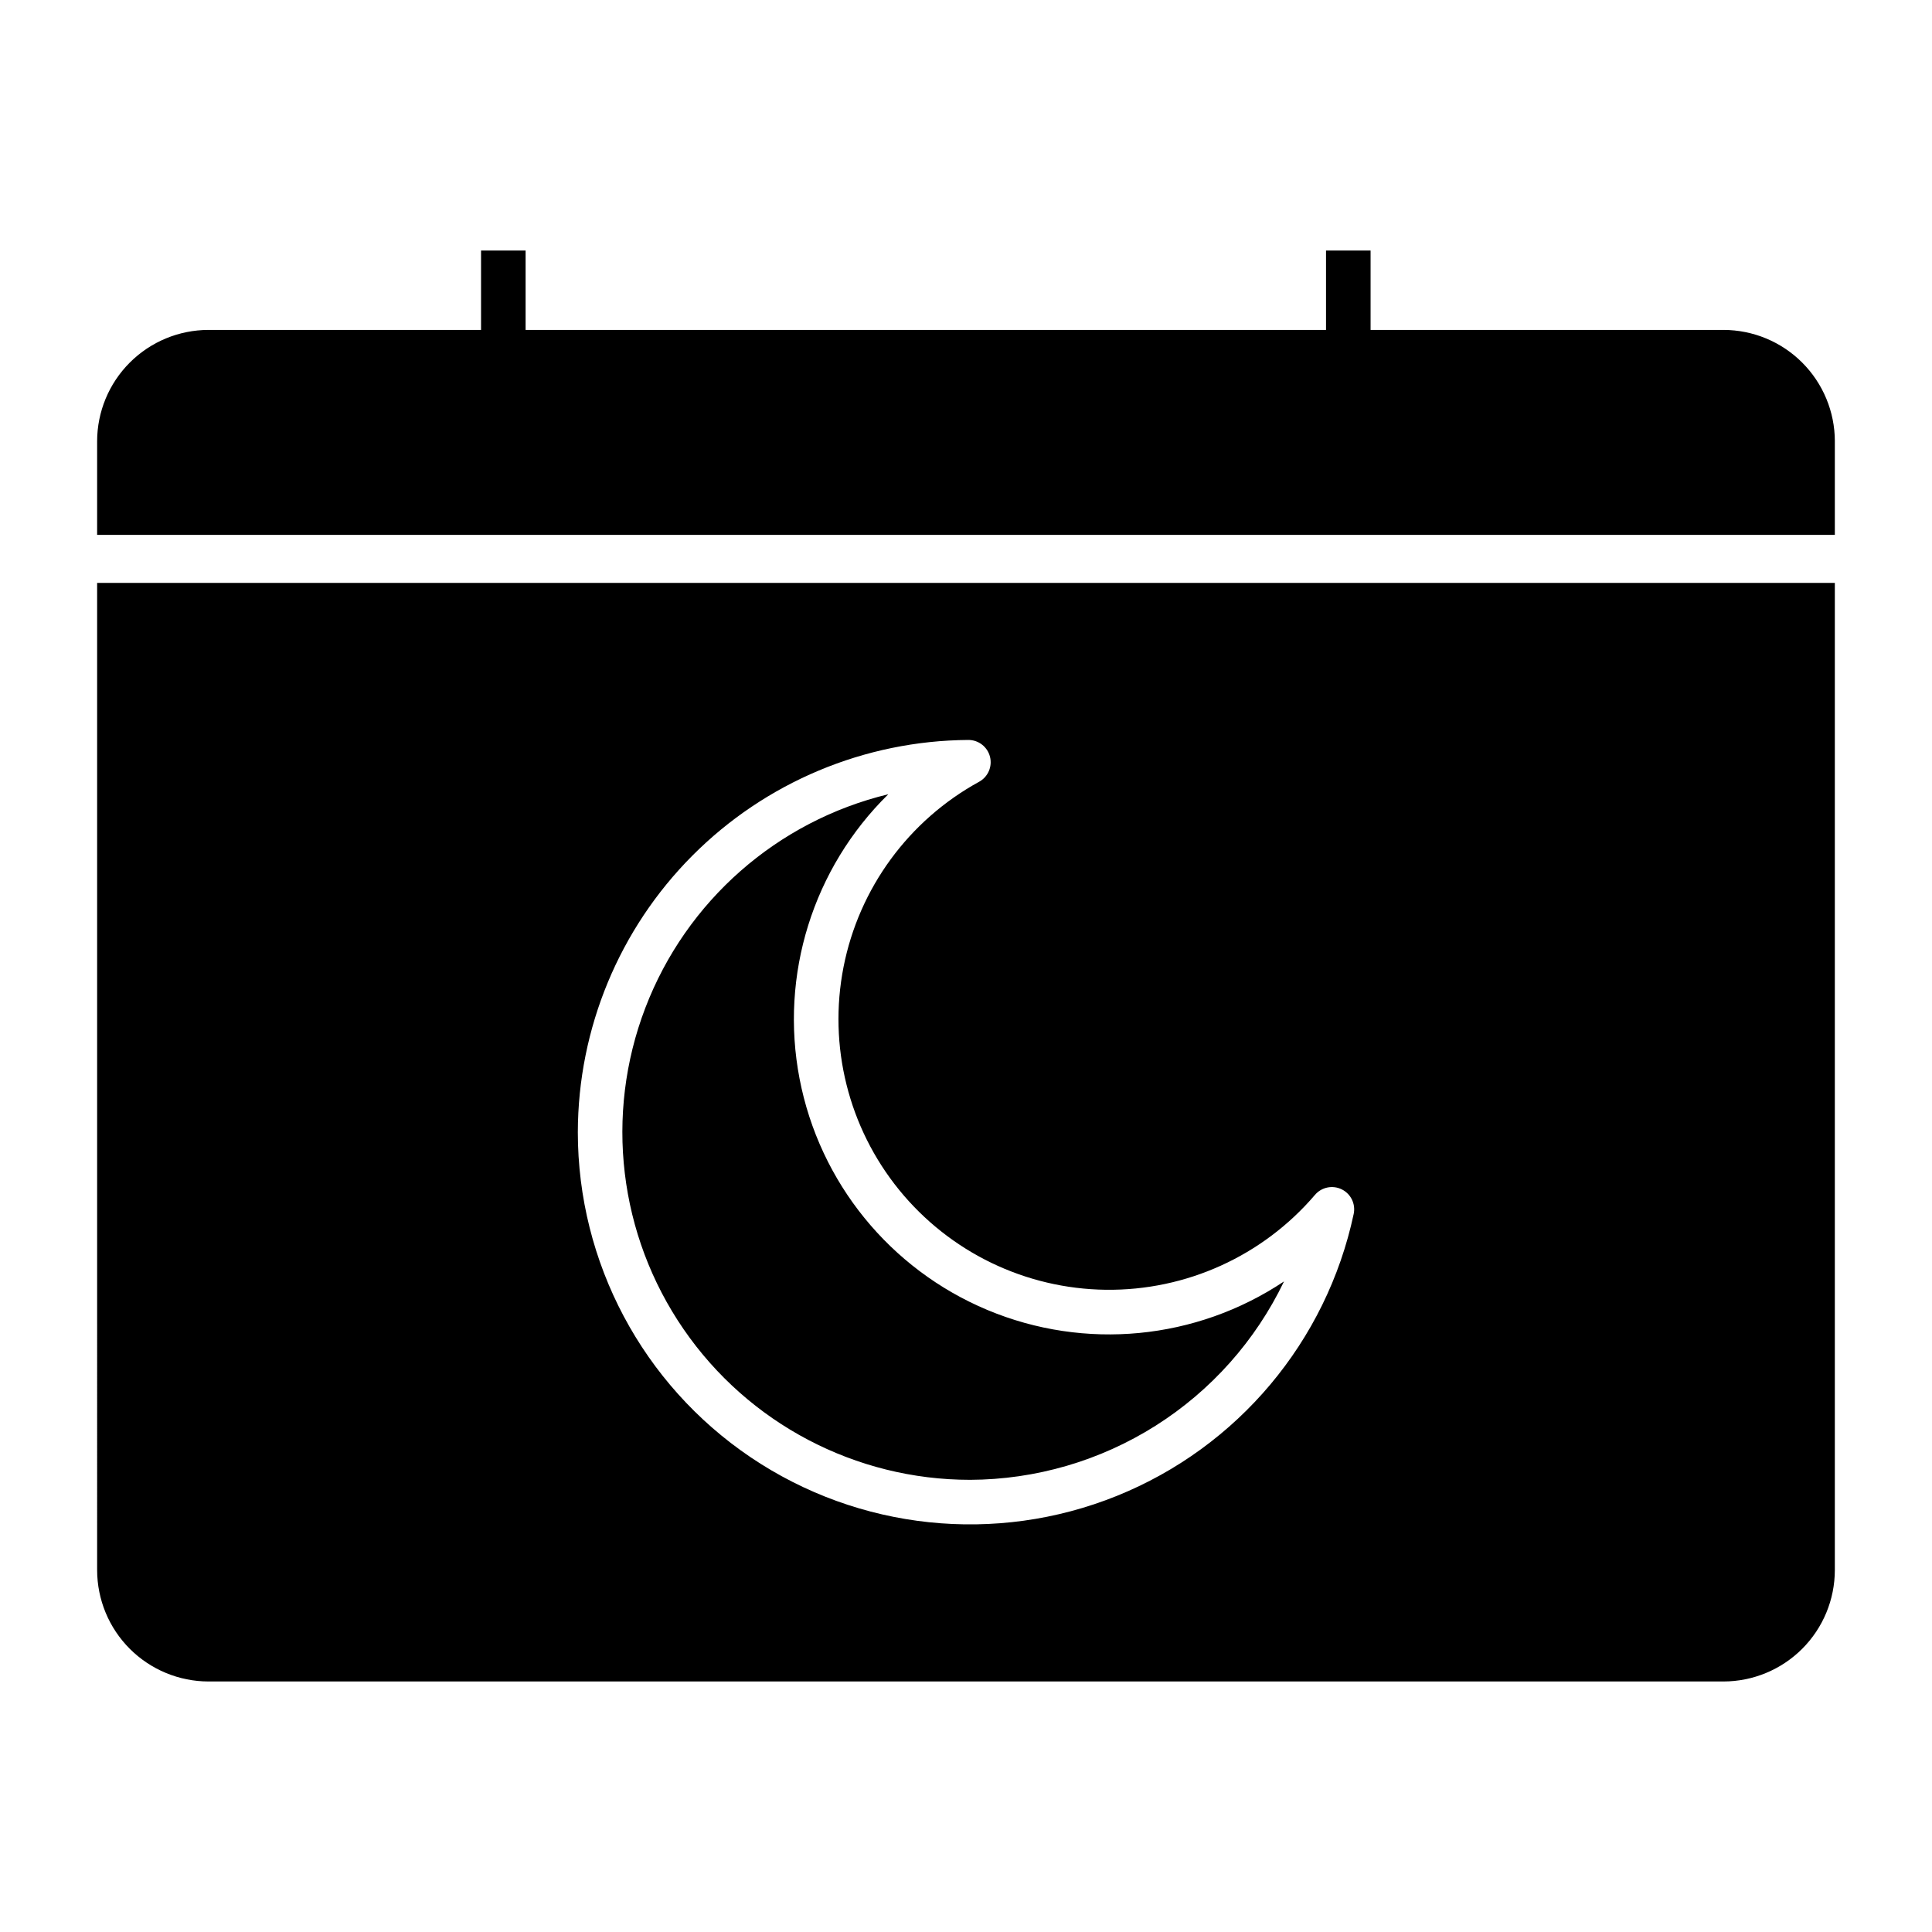<?xml version="1.0" encoding="UTF-8"?>
<!-- Uploaded to: SVG Repo, www.svgrepo.com, Generator: SVG Repo Mixer Tools -->
<svg fill="#000000" width="800px" height="800px" version="1.1" viewBox="144 144 512 512" xmlns="http://www.w3.org/2000/svg">
 <path d="m630.25 260.95v24.797l-460.51 0.004v-24.801c0.008-7.824 3.121-15.328 8.656-20.863 5.535-5.535 13.035-8.648 20.863-8.656h72.223v-21.039h11.809v21.039h212.12v-21.039h11.809v21.039h93.516c7.828 0.008 15.332 3.121 20.863 8.656 5.535 5.535 8.648 13.039 8.656 20.863zm-229.18 275.22c17.41-0.066 34.445-5.031 49.16-14.332 14.715-9.297 26.516-22.555 34.047-38.246-23.281 15.527-52.789 18.367-78.602 7.566-25.816-10.805-44.504-33.812-49.785-61.293s3.551-55.781 23.52-75.383c-29.477 7.129-53.559 28.305-64.395 56.629-10.836 28.328-7.039 60.172 10.152 85.152 17.191 24.984 45.578 39.906 75.902 39.906zm-231.33-237.7h460.51v261.62-0.004c-0.008 7.828-3.121 15.332-8.656 20.867-5.531 5.531-13.035 8.645-20.863 8.656h-401.47c-7.828-0.012-15.328-3.125-20.863-8.656-5.535-5.535-8.648-13.039-8.656-20.867zm127.39 145.56c0 34.547 17.164 66.84 45.801 86.164 28.637 19.324 65.004 23.16 97.043 10.234 32.035-12.926 55.559-40.926 62.766-74.711 0.562-2.644-0.738-5.328-3.16-6.523-2.426-1.195-5.348-0.594-7.102 1.461-13.824 16.191-34.125 25.406-55.414 25.148-21.285-0.254-41.359-9.953-54.789-26.473-13.43-16.52-18.828-38.152-14.734-59.043 4.098-20.891 17.262-38.883 35.934-49.109 2.363-1.297 3.547-4.031 2.879-6.644-0.668-2.609-3.023-4.438-5.719-4.438h-0.027c-27.469 0.18-53.754 11.199-73.133 30.668-19.383 19.465-30.289 45.797-30.344 73.266z"/>
</svg>